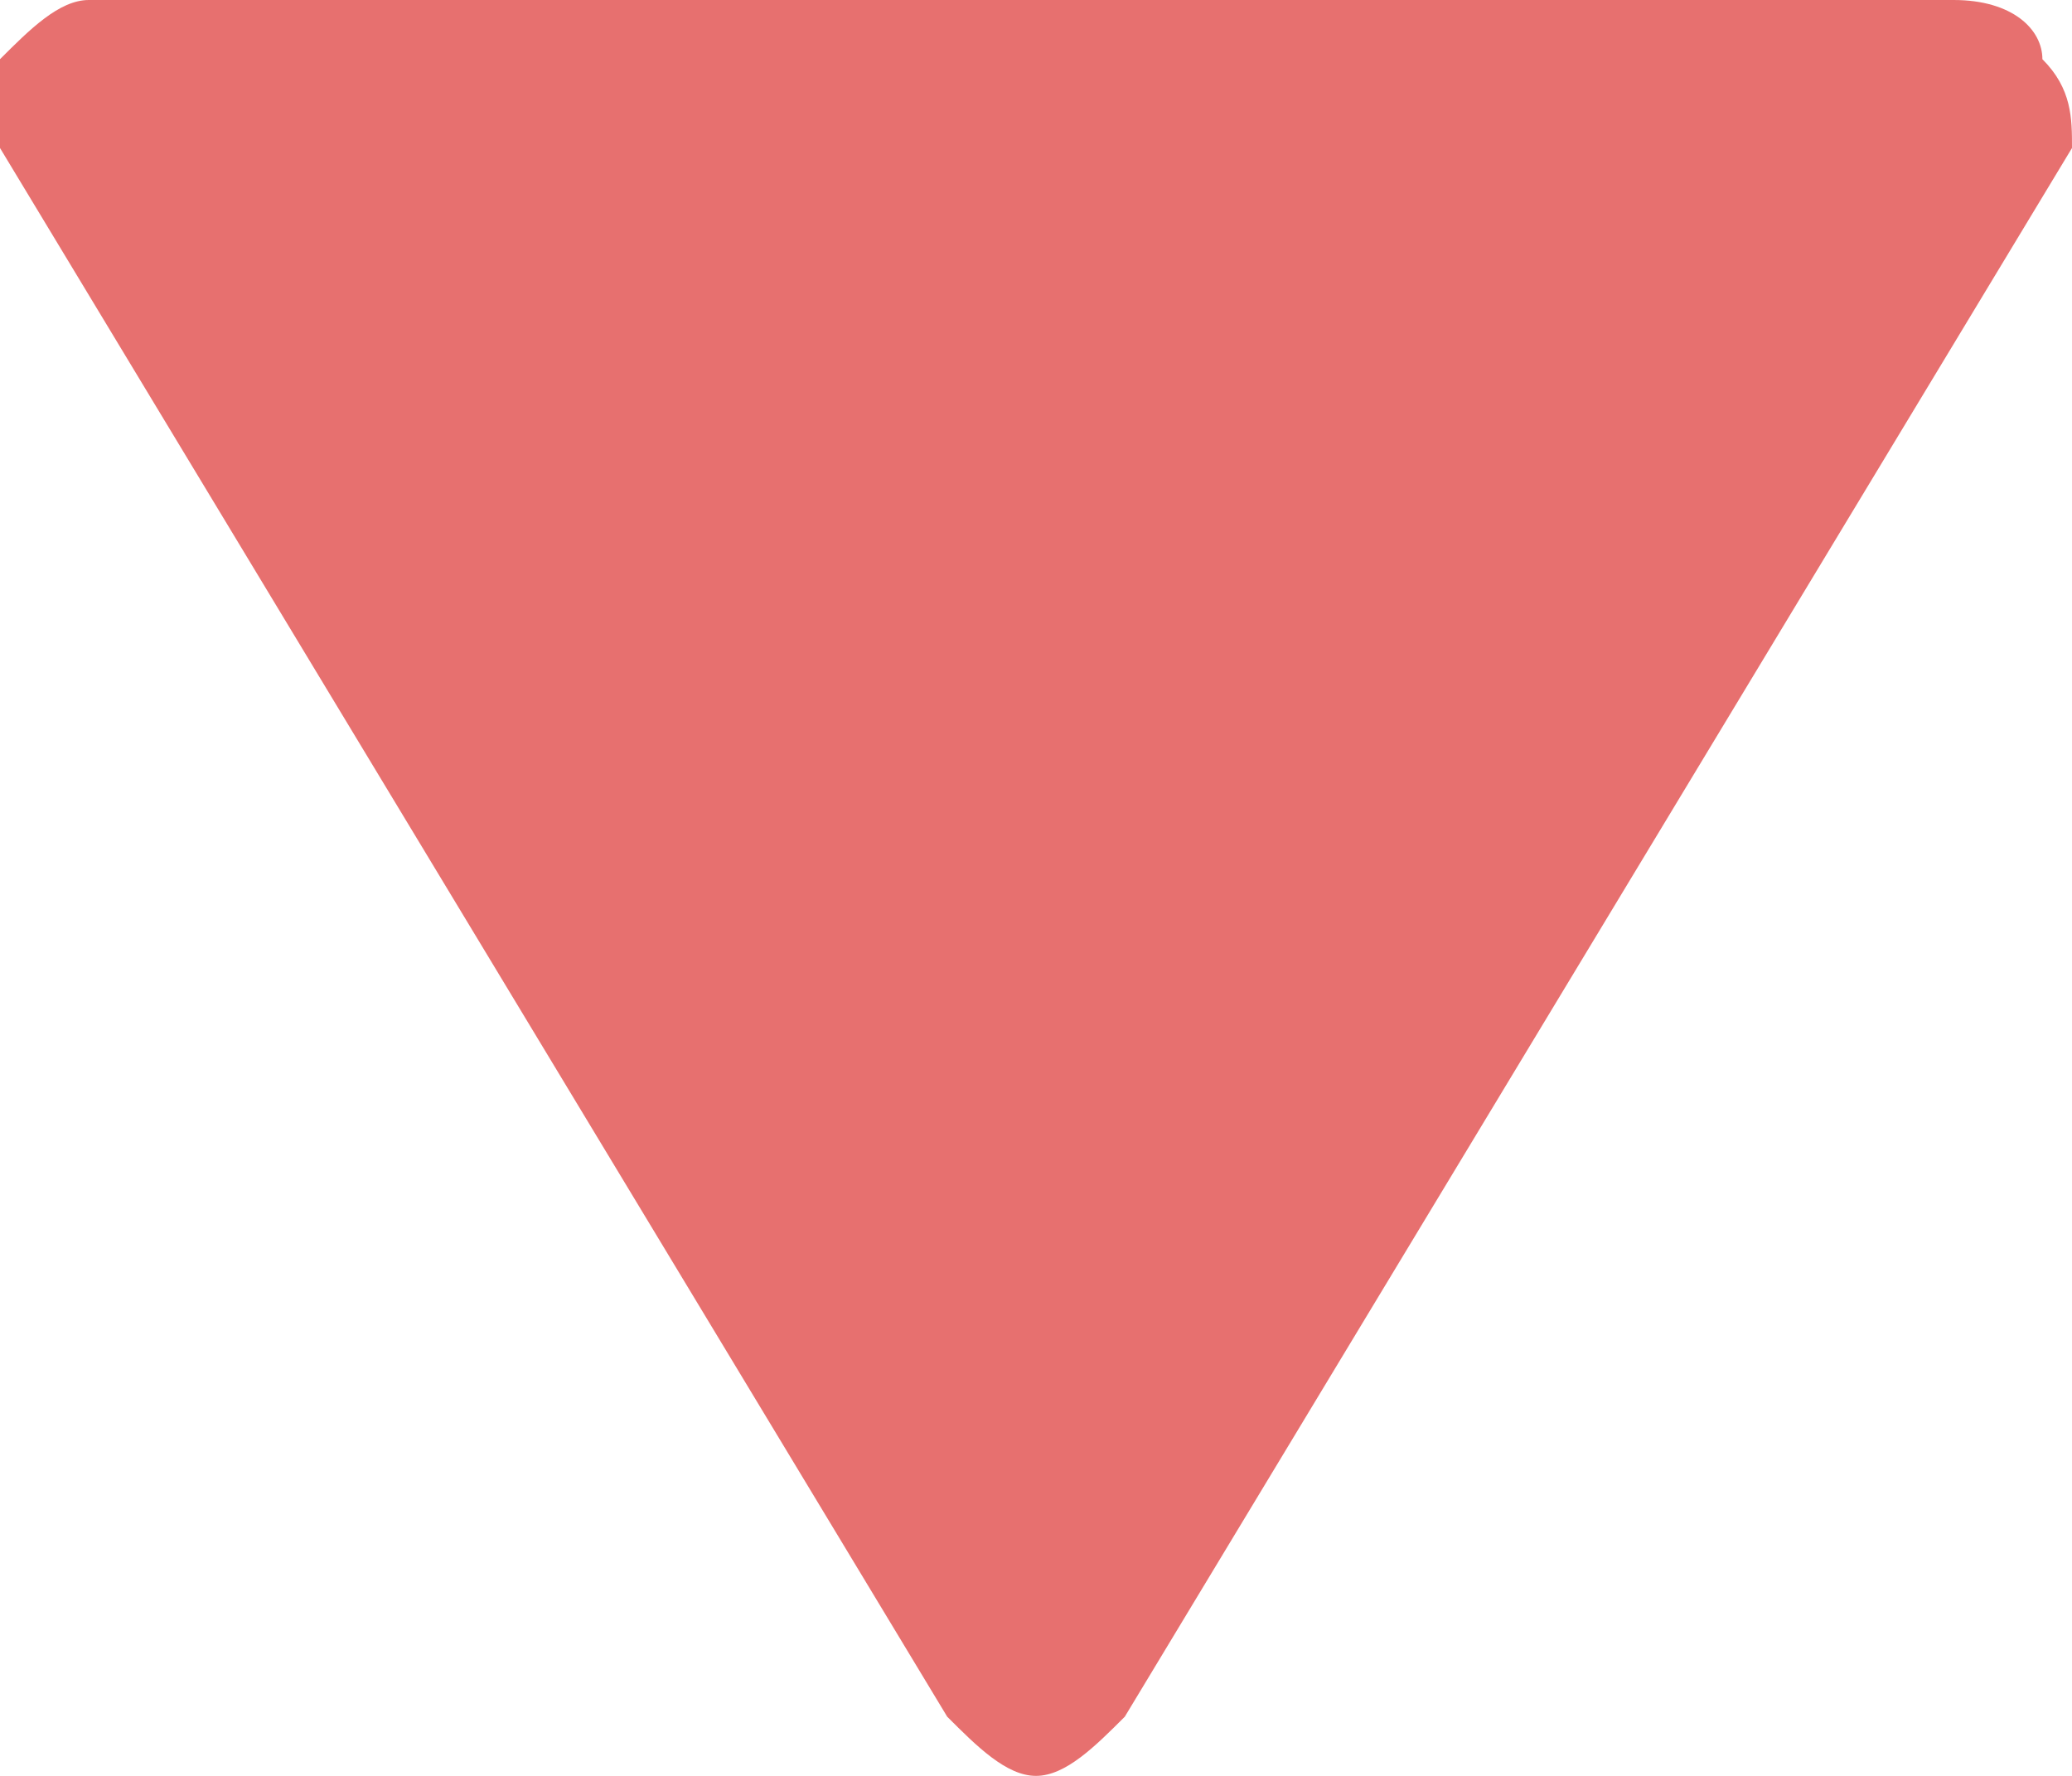 <?xml version="1.0" encoding="UTF-8"?> <!-- Generator: Adobe Illustrator 22.1.0, SVG Export Plug-In . SVG Version: 6.00 Build 0) --> <svg xmlns="http://www.w3.org/2000/svg" xmlns:xlink="http://www.w3.org/1999/xlink" id="Слой_1" x="0px" y="0px" viewBox="0 0 7 6" style="enable-background:new 0 0 7 6;" xml:space="preserve"> <style type="text/css"> .st0{fill:#E7706F;} </style> <path id="arrrrow" class="st0" d="M3.8,5.8L7,0.5C7,0.4,7,0.3,6.9,0.2C6.9,0.1,6.8,0,6.6,0H0.3C0.2,0,0.1,0.1,0,0.2 C0,0.2,0,0.3,0,0.3c0,0.1,0,0.1,0,0.2l3.2,5.3C3.3,5.9,3.4,6,3.5,6C3.6,6,3.7,5.9,3.8,5.8z"></path> </svg> 